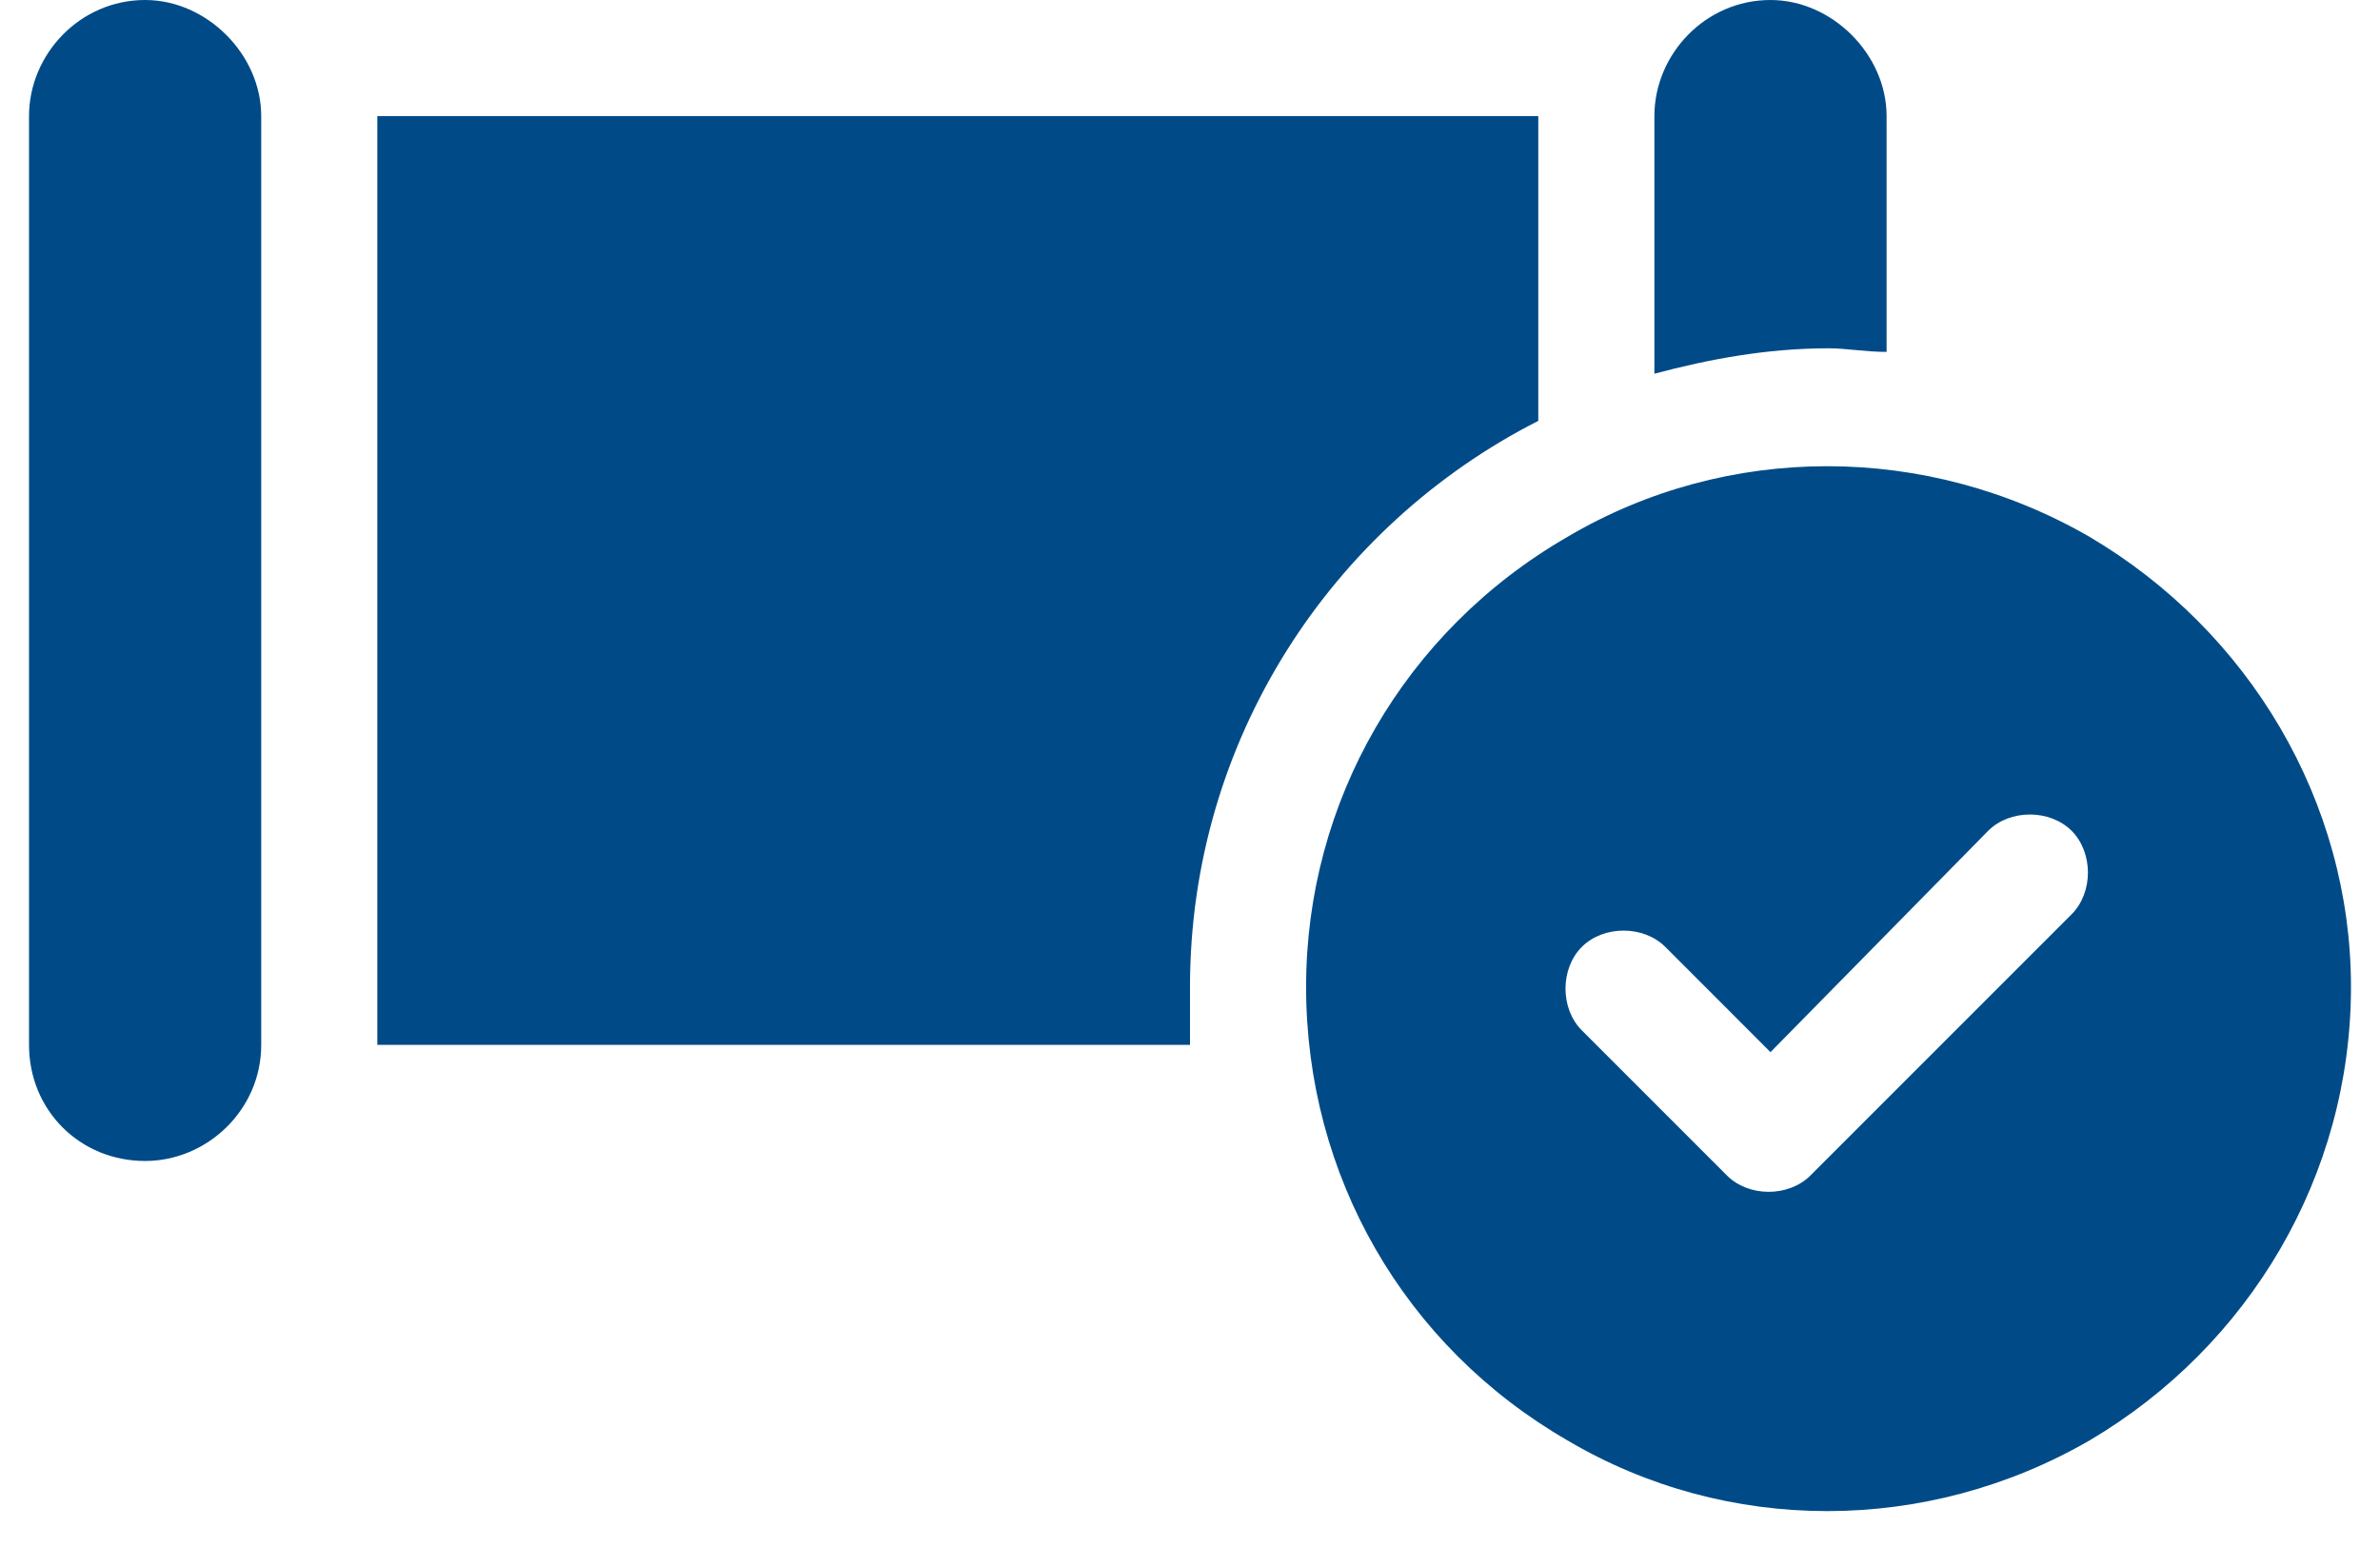 <svg width="41" height="27" viewBox="0 0 41 27" fill="none" xmlns="http://www.w3.org/2000/svg">
<path d="M2.5 0C3.562 0 4.5 0.938 4.5 2V18C4.5 19.125 3.562 20 2.5 20C1.375 20 0.5 19.125 0.5 18V2C0.5 0.938 1.375 0 2.5 0ZM30.5 0C31.562 0 32.5 0.938 32.5 2V6.062C32.125 6.062 31.812 6 31.5 6C30.438 6 29.438 6.188 28.5 6.438V2C28.5 0.938 29.375 0 30.5 0ZM20.5 17C20.5 17.375 20.5 17.688 20.5 18H6.5V2H26.5V7.25C22.938 9.062 20.5 12.75 20.5 17ZM22.5 17C22.5 13.812 24.188 10.875 27 9.25C29.75 7.625 33.188 7.625 36 9.25C38.75 10.875 40.5 13.812 40.5 17C40.5 20.25 38.75 23.188 36 24.812C33.188 26.438 29.75 26.438 27 24.812C24.188 23.188 22.5 20.25 22.5 17ZM35.688 14.312C35.312 13.938 34.625 13.938 34.25 14.312L30.5 18.125L28.688 16.312C28.312 15.938 27.625 15.938 27.25 16.312C26.875 16.688 26.875 17.375 27.25 17.75L29.75 20.25C30.125 20.625 30.812 20.625 31.188 20.25L35.688 15.75C36.062 15.375 36.062 14.688 35.688 14.312Z" fill="#004B87"/>
</svg>
